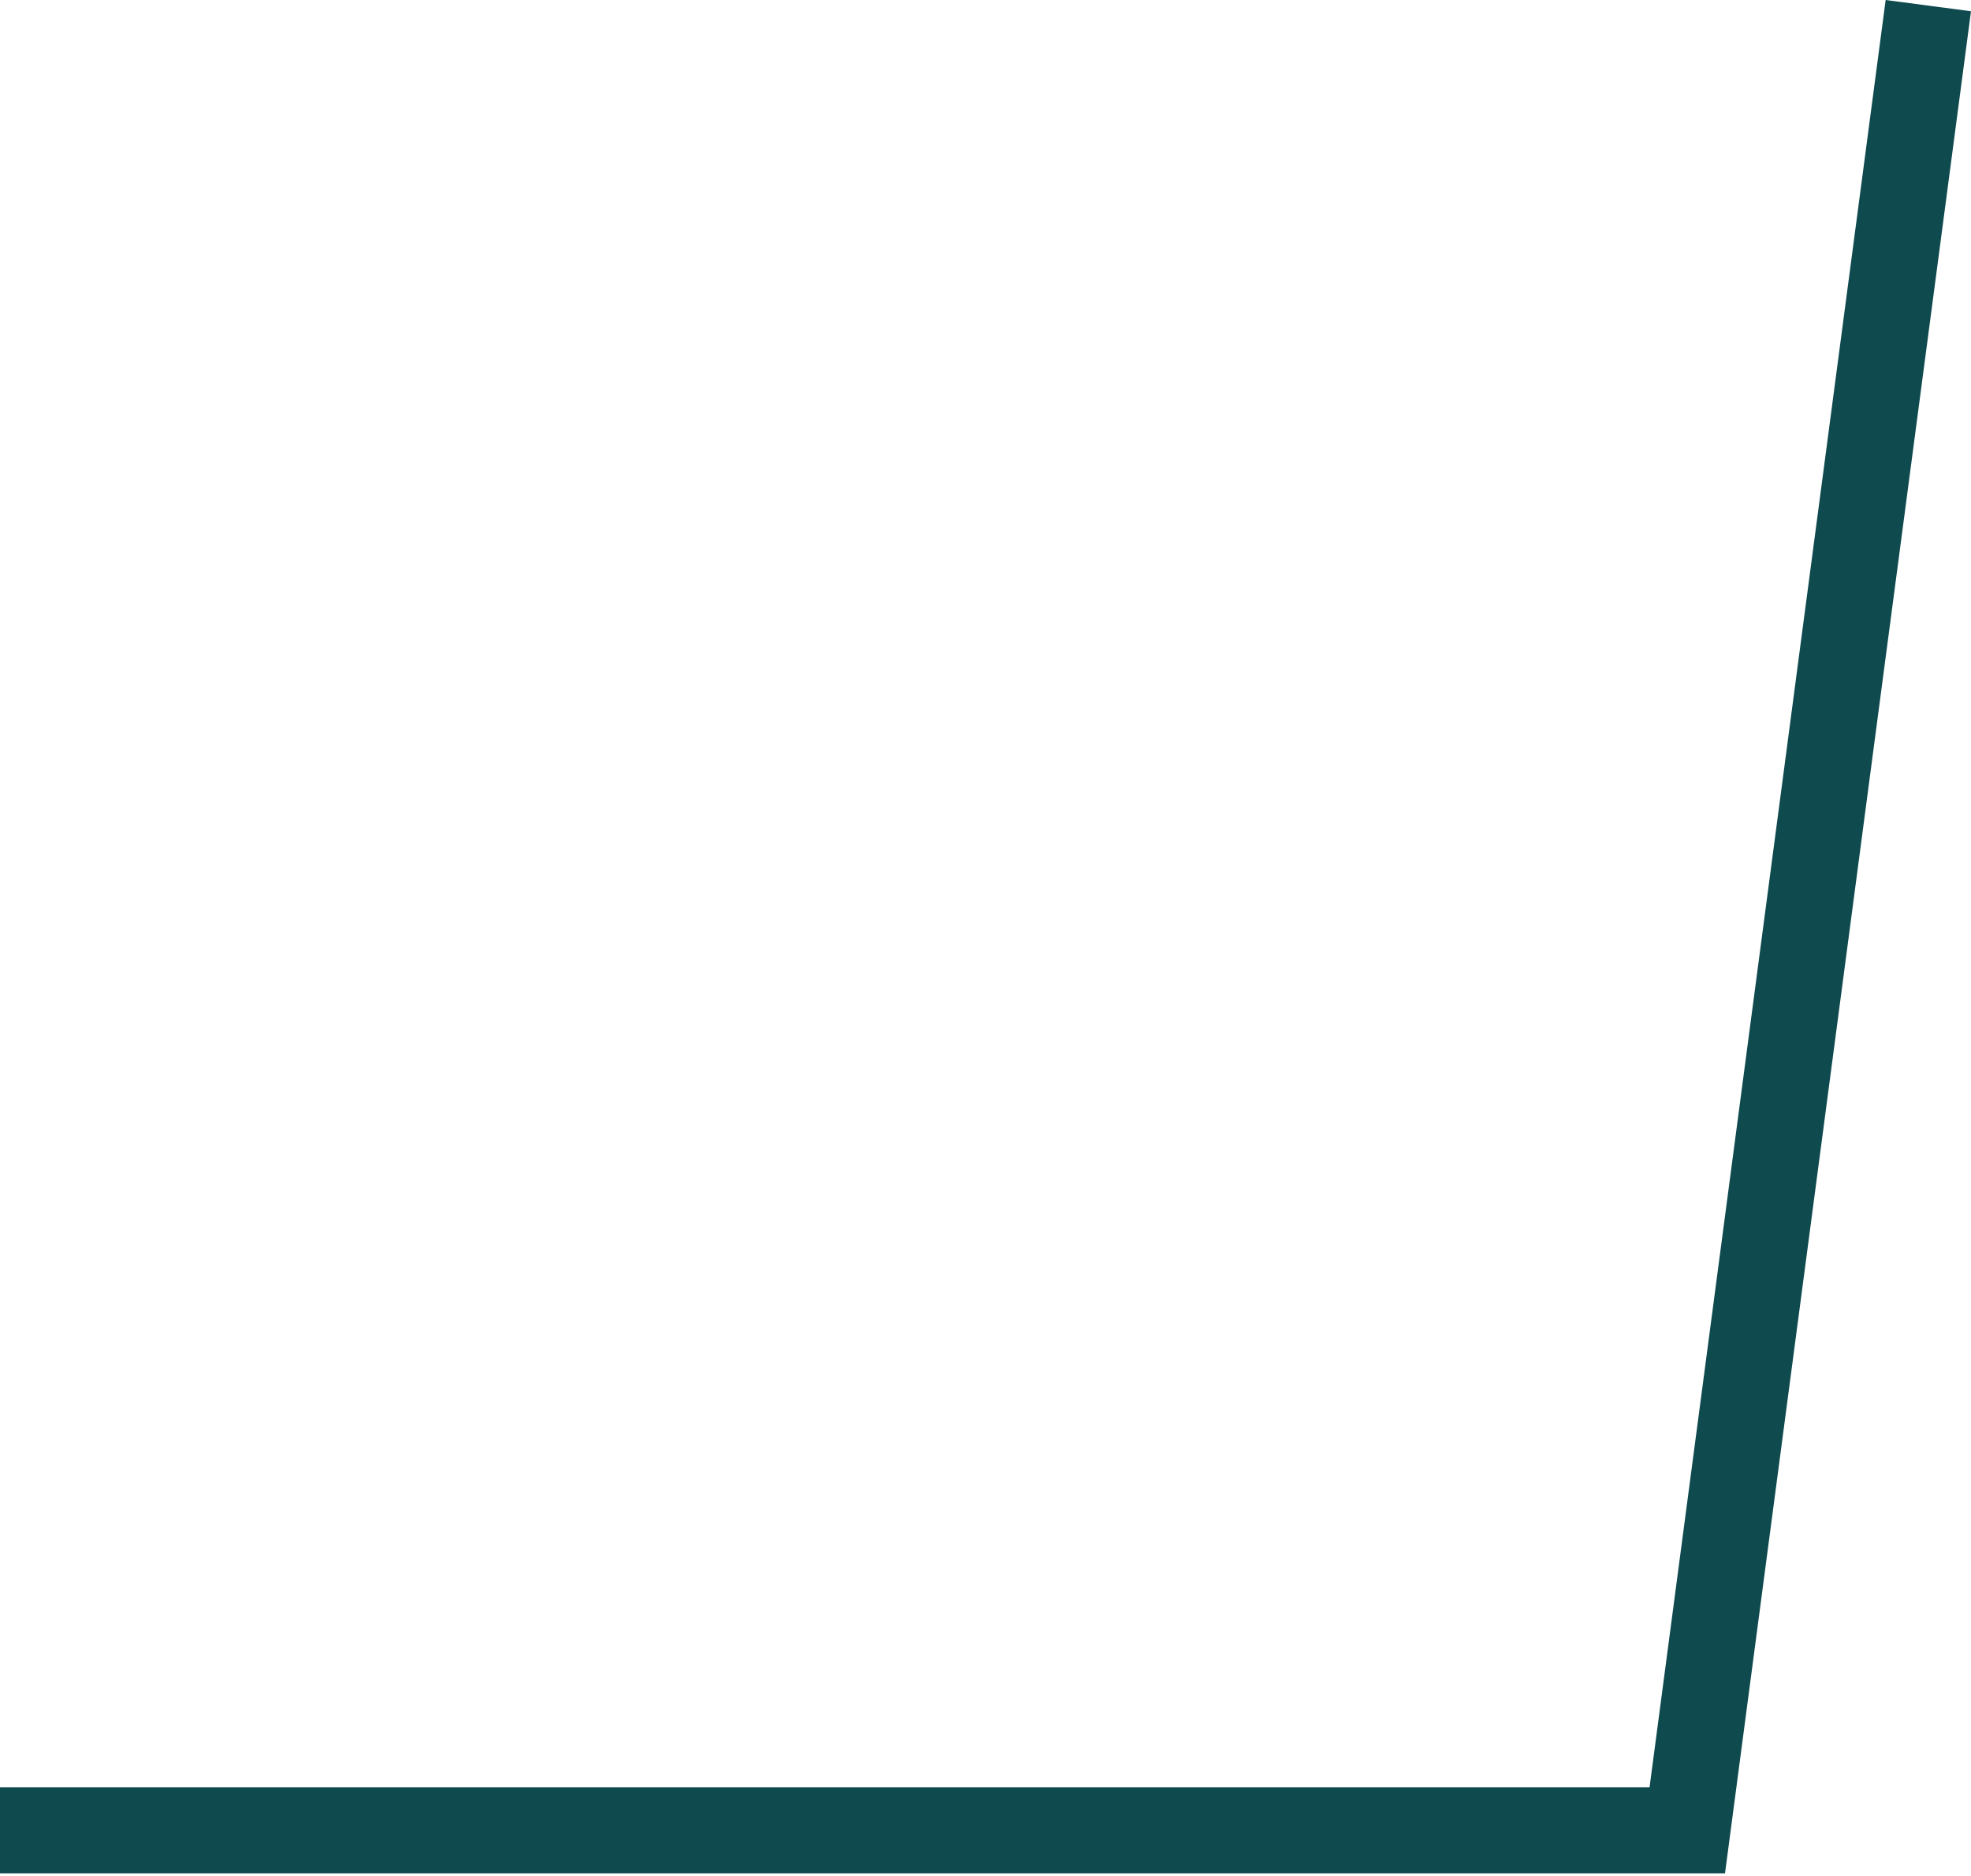 <?xml version="1.0" encoding="UTF-8"?> <svg xmlns="http://www.w3.org/2000/svg" width="458" height="436" viewBox="0 0 458 436" fill="none"> <path fill-rule="evenodd" clip-rule="evenodd" d="M400.841 435.39H0V415.387H383.306L438.168 -0.001L458 2.618L400.841 435.39Z" fill="#0F4A4E"></path> </svg> 